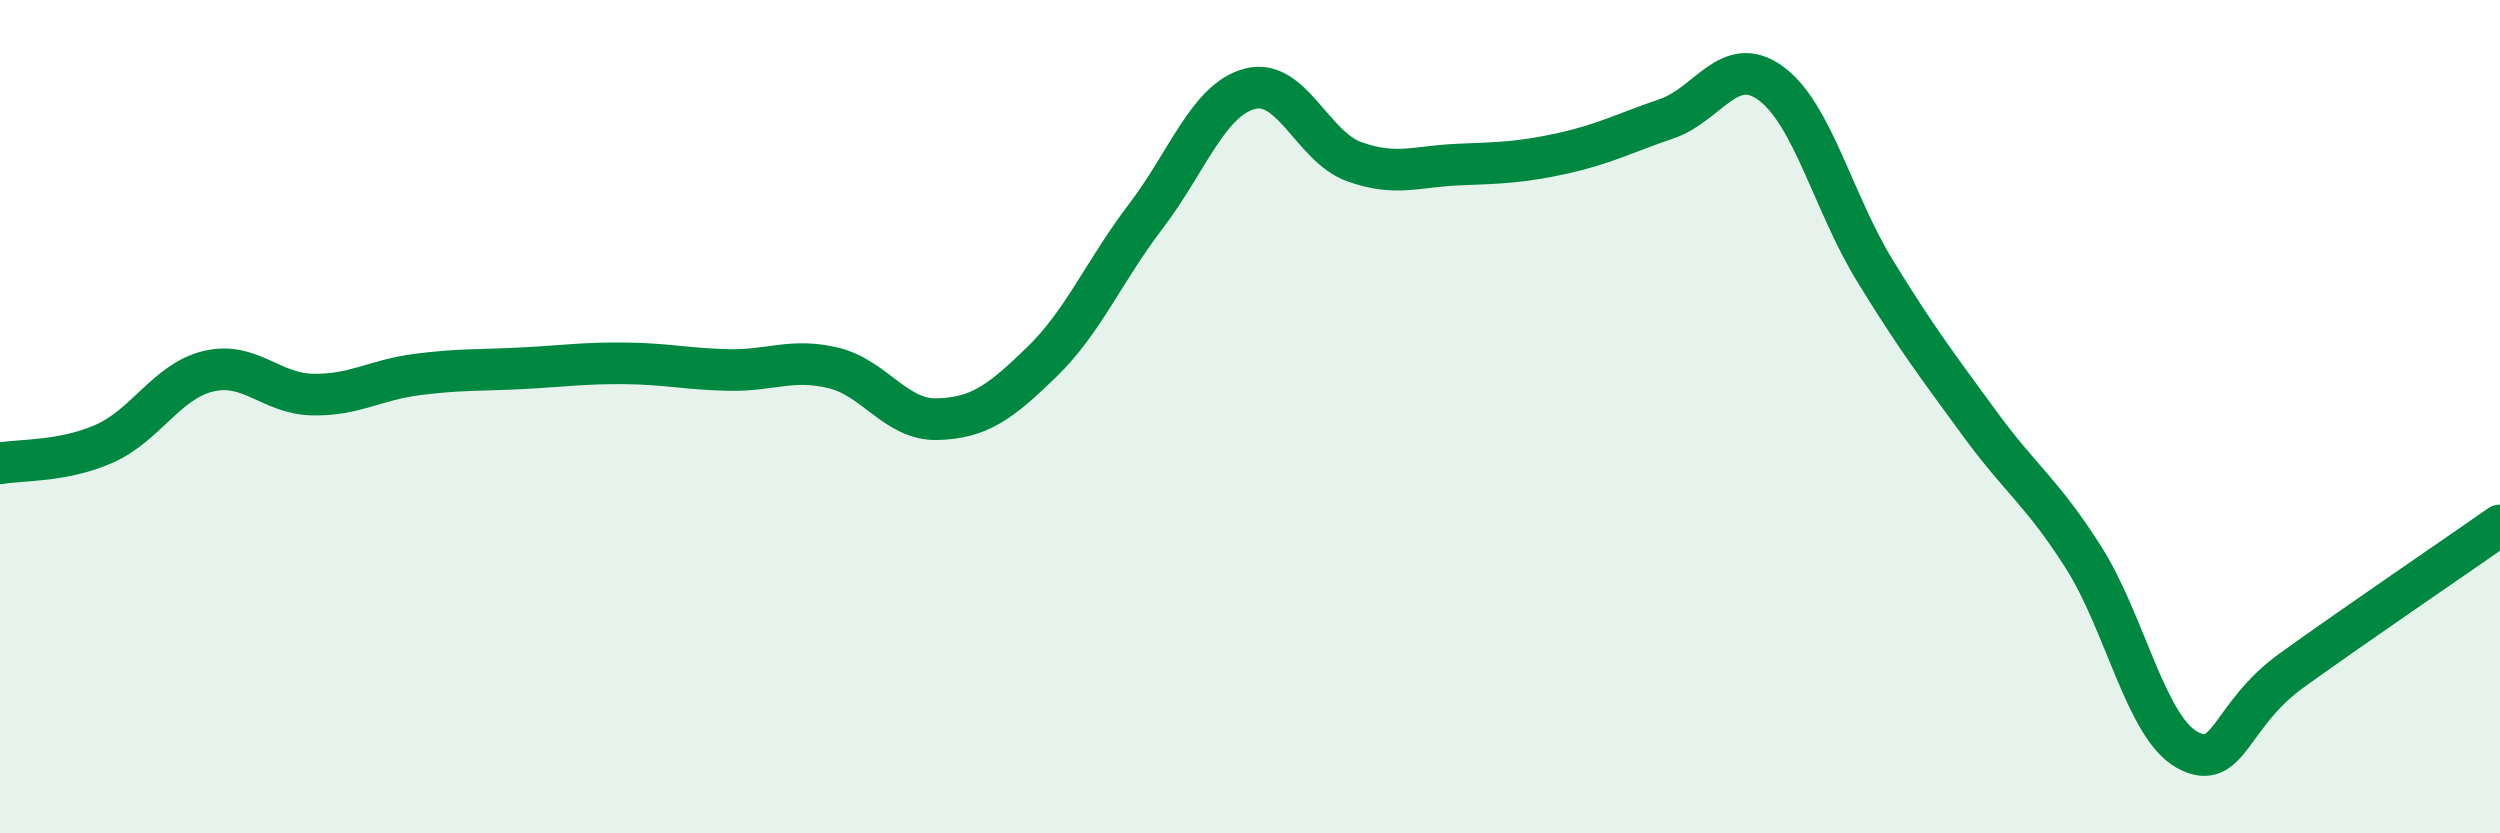 
    <svg width="60" height="20" viewBox="0 0 60 20" xmlns="http://www.w3.org/2000/svg">
      <path
        d="M 0,11.12 C 0.5,11.03 1.5,11.09 2.5,10.65 C 3.5,10.21 4,9.15 5,8.91 C 6,8.67 6.5,9.45 7.5,9.47 C 8.5,9.49 9,9.12 10,8.99 C 11,8.86 11.5,8.89 12.5,8.84 C 13.5,8.79 14,8.71 15,8.72 C 16,8.73 16.5,8.86 17.5,8.88 C 18.5,8.9 19,8.59 20,8.83 C 21,9.07 21.5,10.09 22.5,10.06 C 23.5,10.03 24,9.66 25,8.69 C 26,7.72 26.5,6.5 27.5,5.19 C 28.5,3.88 29,2.39 30,2.13 C 31,1.87 31.5,3.52 32.5,3.88 C 33.5,4.24 34,3.99 35,3.95 C 36,3.91 36.5,3.9 37.5,3.68 C 38.5,3.46 39,3.19 40,2.85 C 41,2.51 41.5,1.27 42.5,2 C 43.5,2.73 44,4.87 45,6.5 C 46,8.13 46.5,8.78 47.5,10.15 C 48.5,11.52 49,11.8 50,13.37 C 51,14.94 51.5,17.46 52.5,18 C 53.5,18.54 53.5,17.17 55,16.09 C 56.5,15.01 59,13.31 60,12.61L60 20L0 20Z"
        fill="#008740"
        opacity="0.1"
        stroke-linecap="round"
        stroke-linejoin="round"
      />
      <path
        d="M 0,11.12 C 0.5,11.03 1.5,11.09 2.5,10.65 C 3.5,10.21 4,9.15 5,8.91 C 6,8.67 6.5,9.45 7.5,9.47 C 8.5,9.49 9,9.12 10,8.99 C 11,8.86 11.5,8.89 12.5,8.84 C 13.5,8.79 14,8.71 15,8.72 C 16,8.73 16.5,8.86 17.5,8.88 C 18.5,8.9 19,8.59 20,8.83 C 21,9.07 21.5,10.09 22.5,10.06 C 23.5,10.03 24,9.66 25,8.69 C 26,7.72 26.5,6.5 27.5,5.19 C 28.5,3.88 29,2.39 30,2.13 C 31,1.87 31.5,3.52 32.5,3.88 C 33.5,4.24 34,3.99 35,3.95 C 36,3.91 36.5,3.9 37.5,3.68 C 38.5,3.46 39,3.19 40,2.85 C 41,2.51 41.5,1.27 42.5,2 C 43.5,2.73 44,4.87 45,6.5 C 46,8.13 46.5,8.78 47.5,10.15 C 48.5,11.52 49,11.8 50,13.37 C 51,14.94 51.5,17.46 52.5,18 C 53.5,18.54 53.5,17.17 55,16.09 C 56.5,15.01 59,13.31 60,12.61"
        stroke="#008740"
        stroke-width="1"
        fill="none"
        stroke-linecap="round"
        stroke-linejoin="round"
      />
    </svg>
  